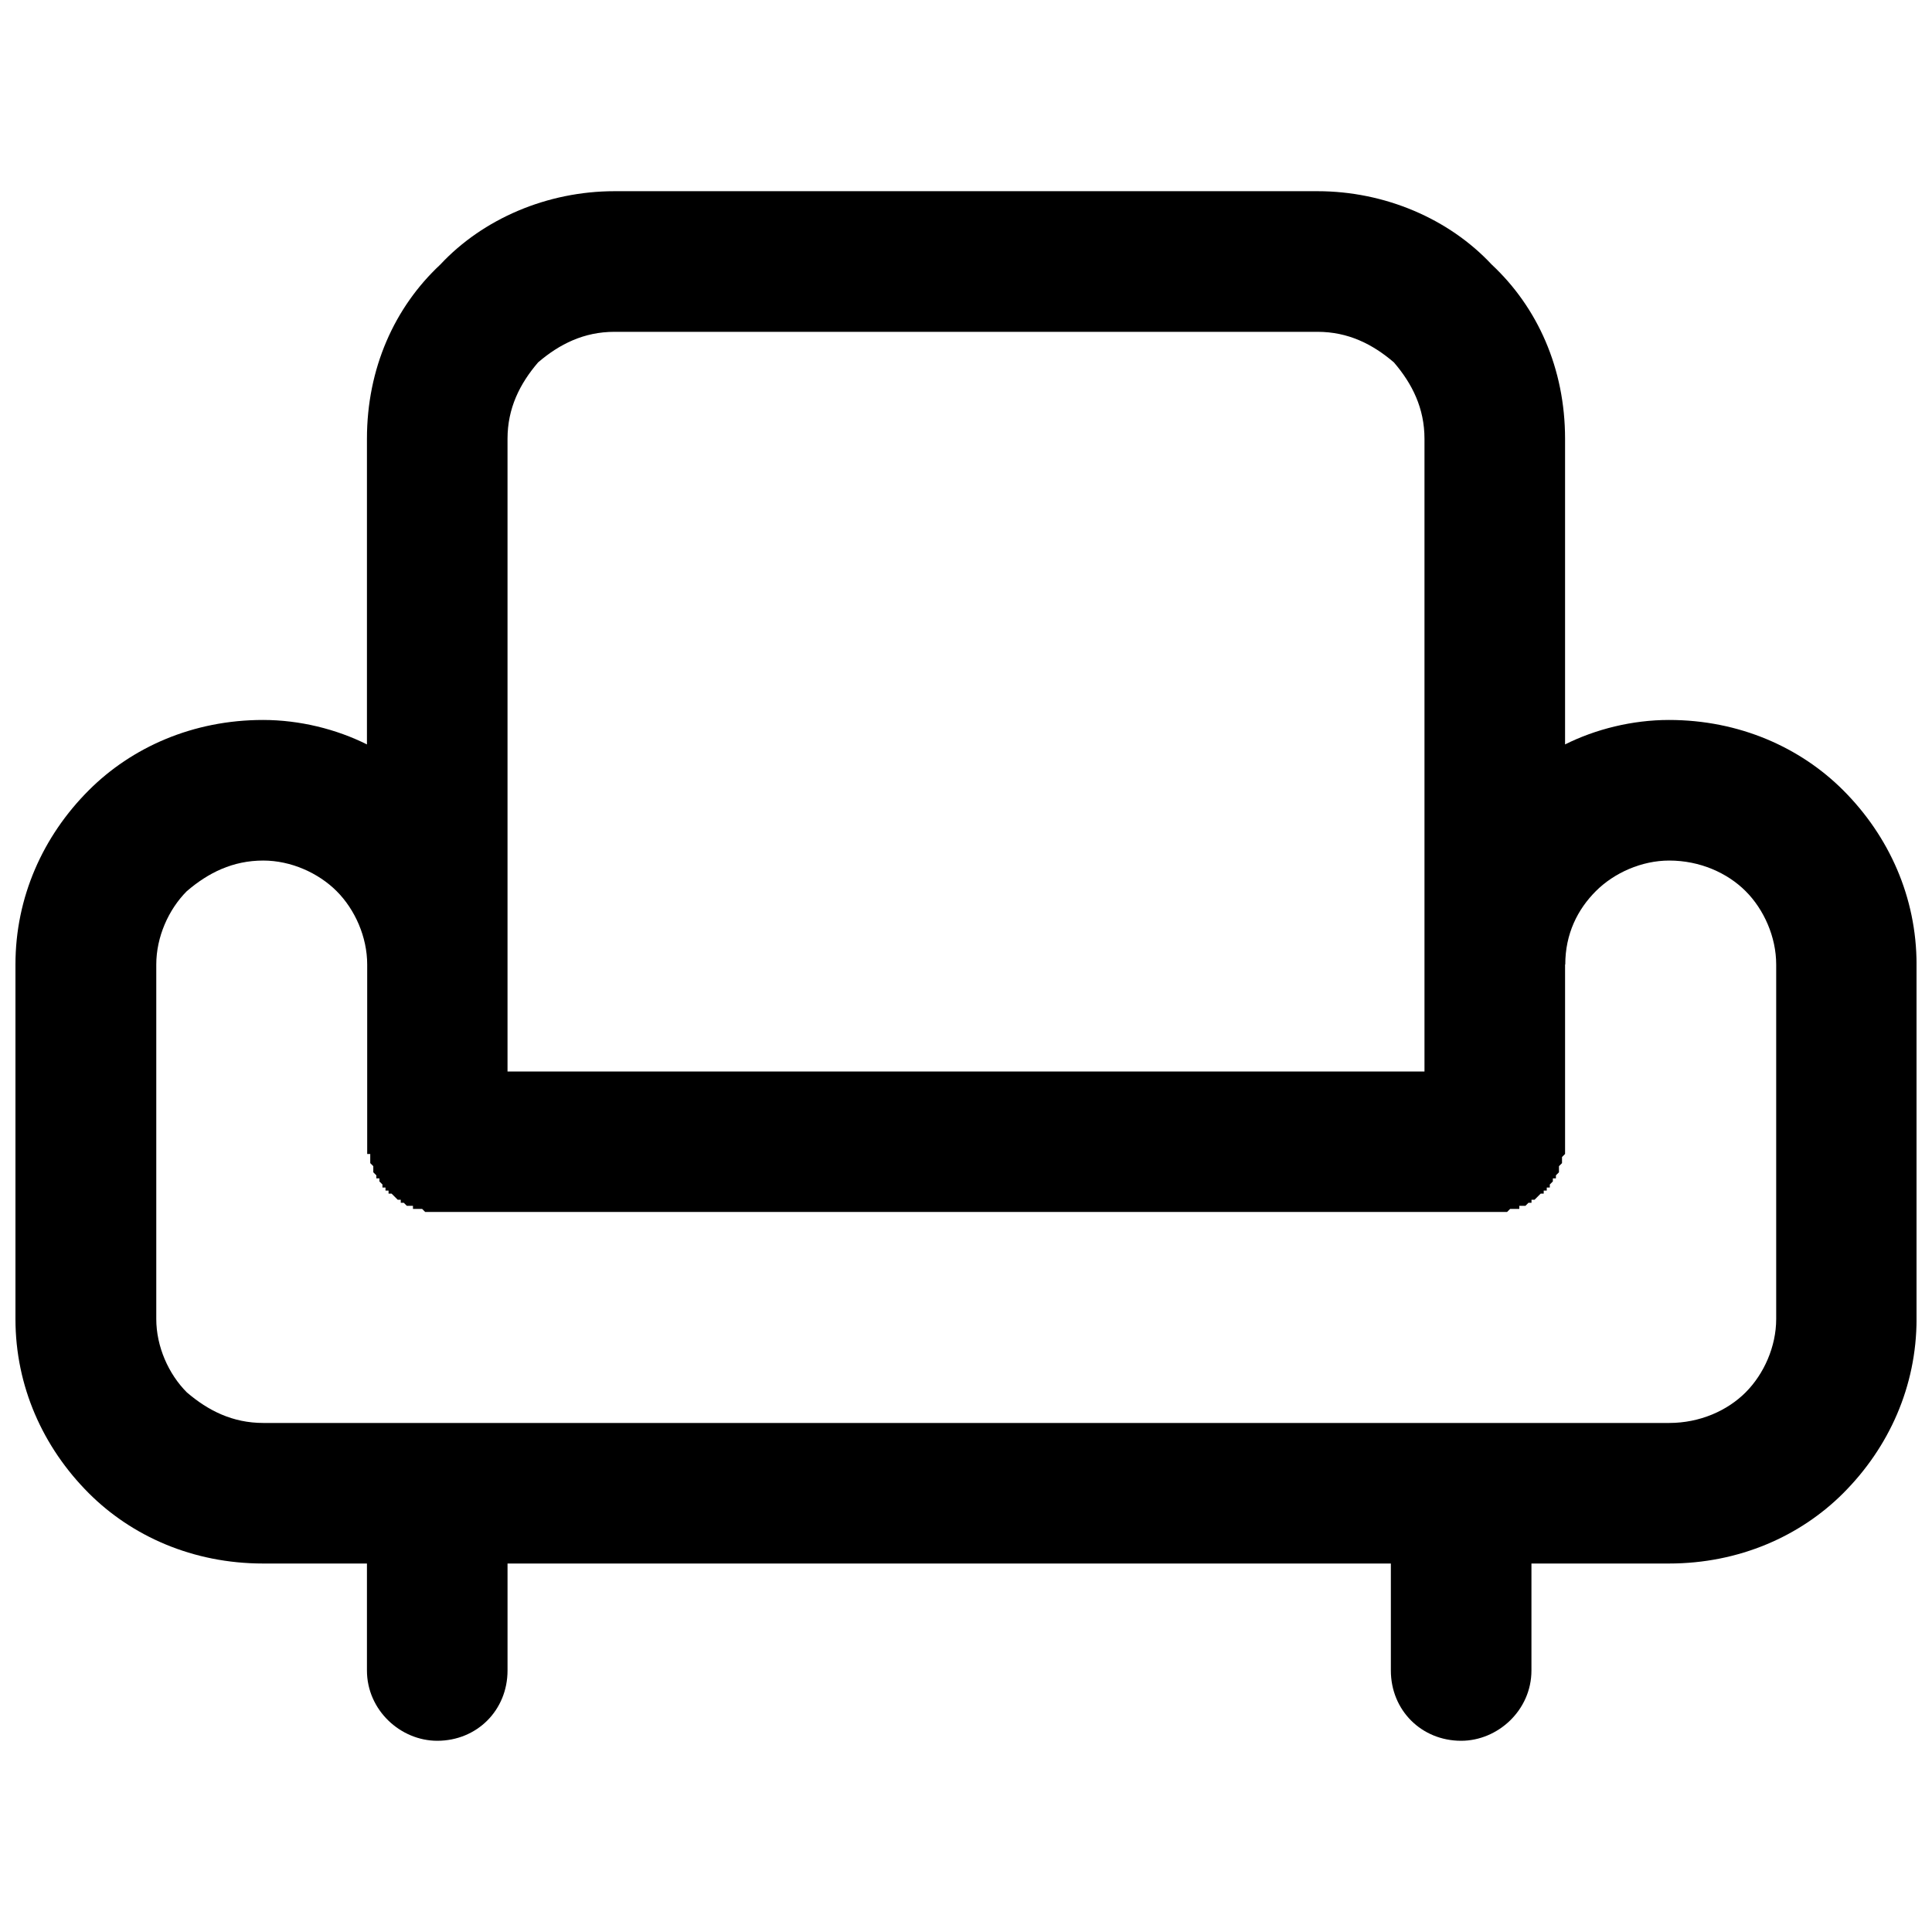 <?xml version="1.0" encoding="UTF-8"?>
<!-- Uploaded to: SVG Repo, www.svgrepo.com, Generator: SVG Repo Mixer Tools -->
<svg width="800px" height="800px" version="1.1" viewBox="144 144 512 512" xmlns="http://www.w3.org/2000/svg">
 <defs>
  <clipPath id="a">
   <path d="m148.09 194h503.81v412h-503.81z"/>
  </clipPath>
 </defs>
 <g clip-path="url(#a)">
  <path d="m306.85 194.67h186.3c17.82 0 34.828 7.289 46.168 19.441 12.148 11.34 19.441 27.539 19.441 46.168v81c8.102-4.051 17.82-6.481 27.539-6.481 18.629 0 34.828 7.289 46.168 18.629 12.148 12.148 19.441 28.348 19.441 46.168v93.957c0 17.82-7.289 34.02-19.441 46.168-11.34 11.34-27.539 18.629-46.168 18.629h-36.449v28.348c0 10.531-8.91 18.629-18.629 18.629-10.531 0-18.629-8.102-18.629-18.629v-28.348h-234.09v28.348c0 10.531-8.102 18.629-18.629 18.629-9.719 0-18.629-8.102-18.629-18.629v-28.348h-27.539c-18.629 0-34.828-7.289-46.168-18.629-12.148-12.148-19.441-28.348-19.441-46.168v-93.957c0-17.82 7.289-34.02 19.441-46.168 11.34-11.34 27.539-18.629 46.168-18.629 9.719 0 19.441 2.43 27.539 6.481v-81c0-18.629 7.289-34.828 19.441-46.168 11.34-12.148 28.348-19.441 46.168-19.441zm251.91 204.93v50.215l-0.809 0.809v1.617l-0.809 0.809v1.617l-0.809 0.809v0.809h-0.809v0.809l-0.809 0.809v0.809h-0.809v0.809h-0.809v0.809h-0.809l-1.617 1.617h-0.809v0.809h-0.809l-0.809 0.809h-1.617v0.809h-2.426l-0.809 0.809h-286.72l-0.809-0.809h-2.426v-0.809h-1.617l-0.809-0.809h-0.809v-0.809h-0.809l-1.617-1.617h-0.809v-0.809h-0.809v-0.809h-0.809v-0.809l-0.809-0.809v-0.809h-0.809v-0.809l-0.809-0.809v-1.617l-0.809-0.809v-2.426h-0.809v-50.215c0-7.289-3.238-14.578-8.102-19.441-4.859-4.859-12.148-8.102-19.441-8.102-8.102 0-14.578 3.238-20.25 8.102-4.859 4.859-8.102 12.148-8.102 19.441v93.957c0 7.289 3.238 14.578 8.102 19.441 5.668 4.859 12.148 8.102 20.25 8.102h372.59c8.102 0 15.391-3.238 20.25-8.102 4.859-4.859 8.102-12.148 8.102-19.441v-93.957c0-7.289-3.238-14.578-8.102-19.441-4.859-4.859-12.148-8.102-20.25-8.102-7.289 0-14.578 3.238-19.441 8.102-4.859 4.859-8.102 11.34-8.102 19.441zm-37.258 28.348v-167.66c0-8.102-3.238-14.578-8.102-20.25-5.668-4.859-12.148-8.102-20.25-8.102h-186.3c-8.102 0-14.578 3.238-20.25 8.102-4.859 5.668-8.102 12.148-8.102 20.25v167.67h243z"/>
 </g>
</svg>